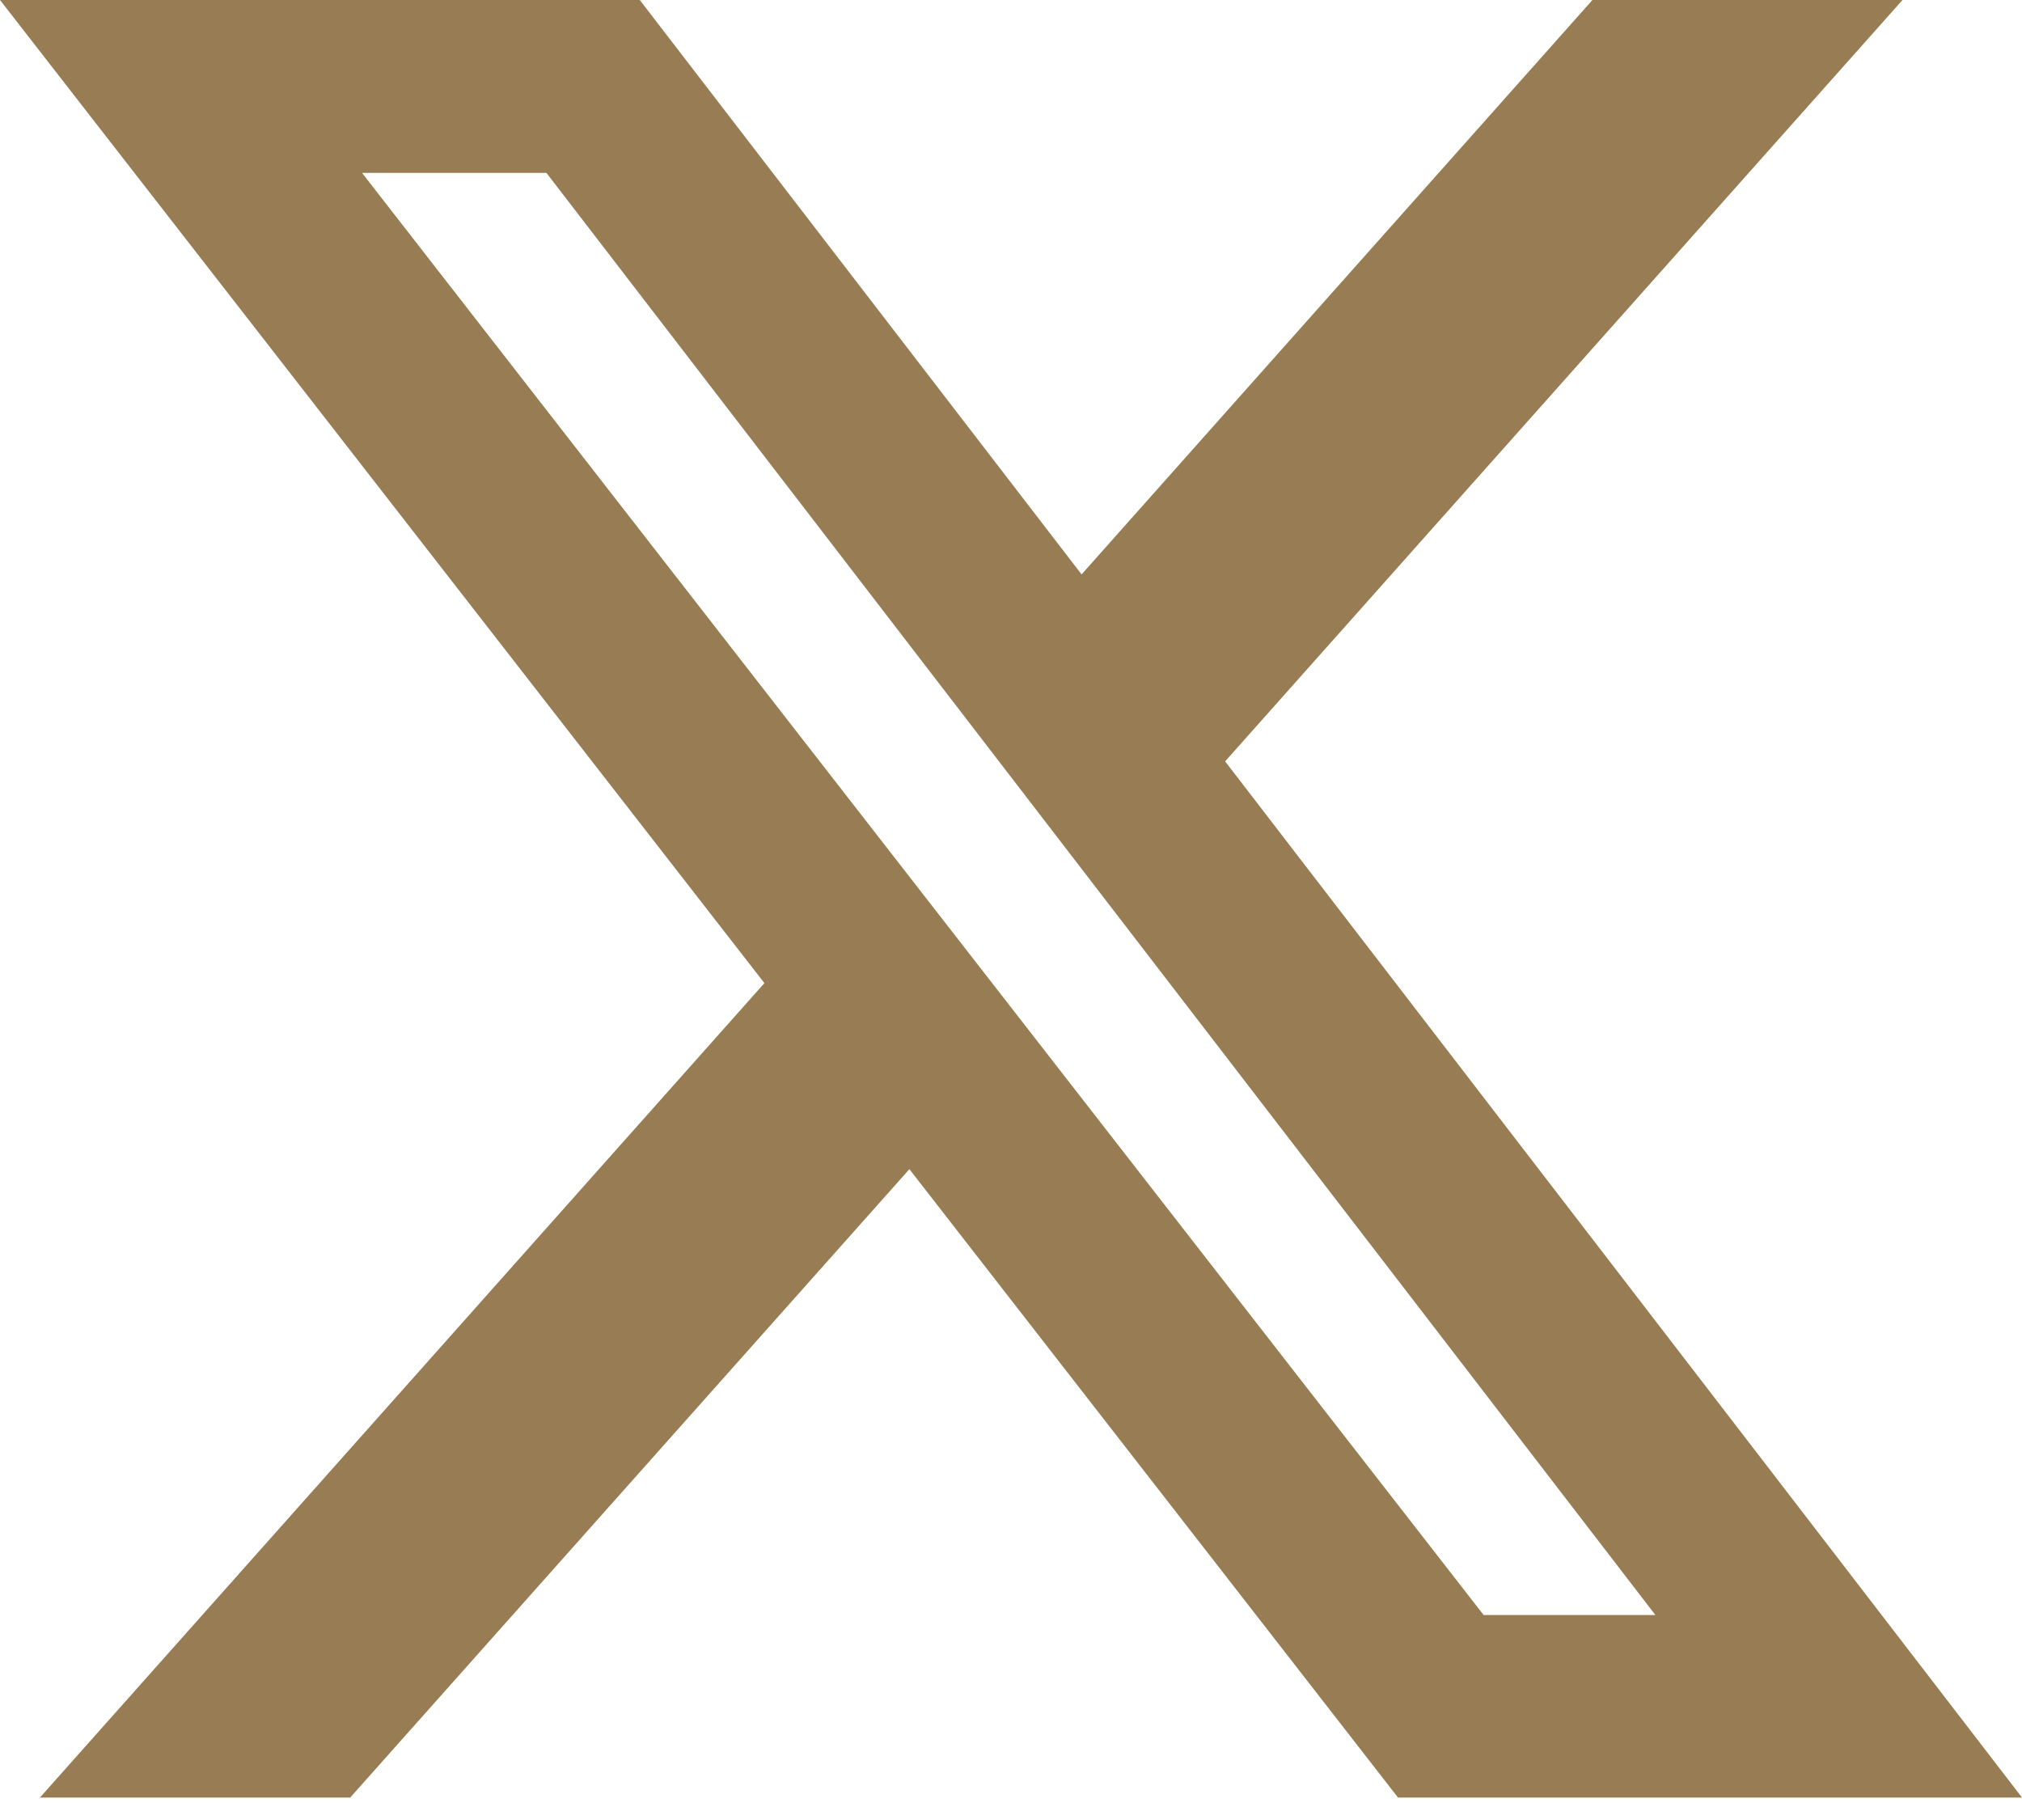 <svg width="20" height="18" viewBox="0 0 20 18" fill="none" xmlns="http://www.w3.org/2000/svg">
<path d="M15.751 0H18.818L12.118 7.53L20 17.778H13.828L8.995 11.563L3.464 17.778H0.395L7.561 9.723L0 0H6.328L10.698 5.681L15.751 0ZM14.675 15.973H16.374L5.405 1.71H3.581L14.675 15.973Z" fill="#987C53"/>
</svg>
